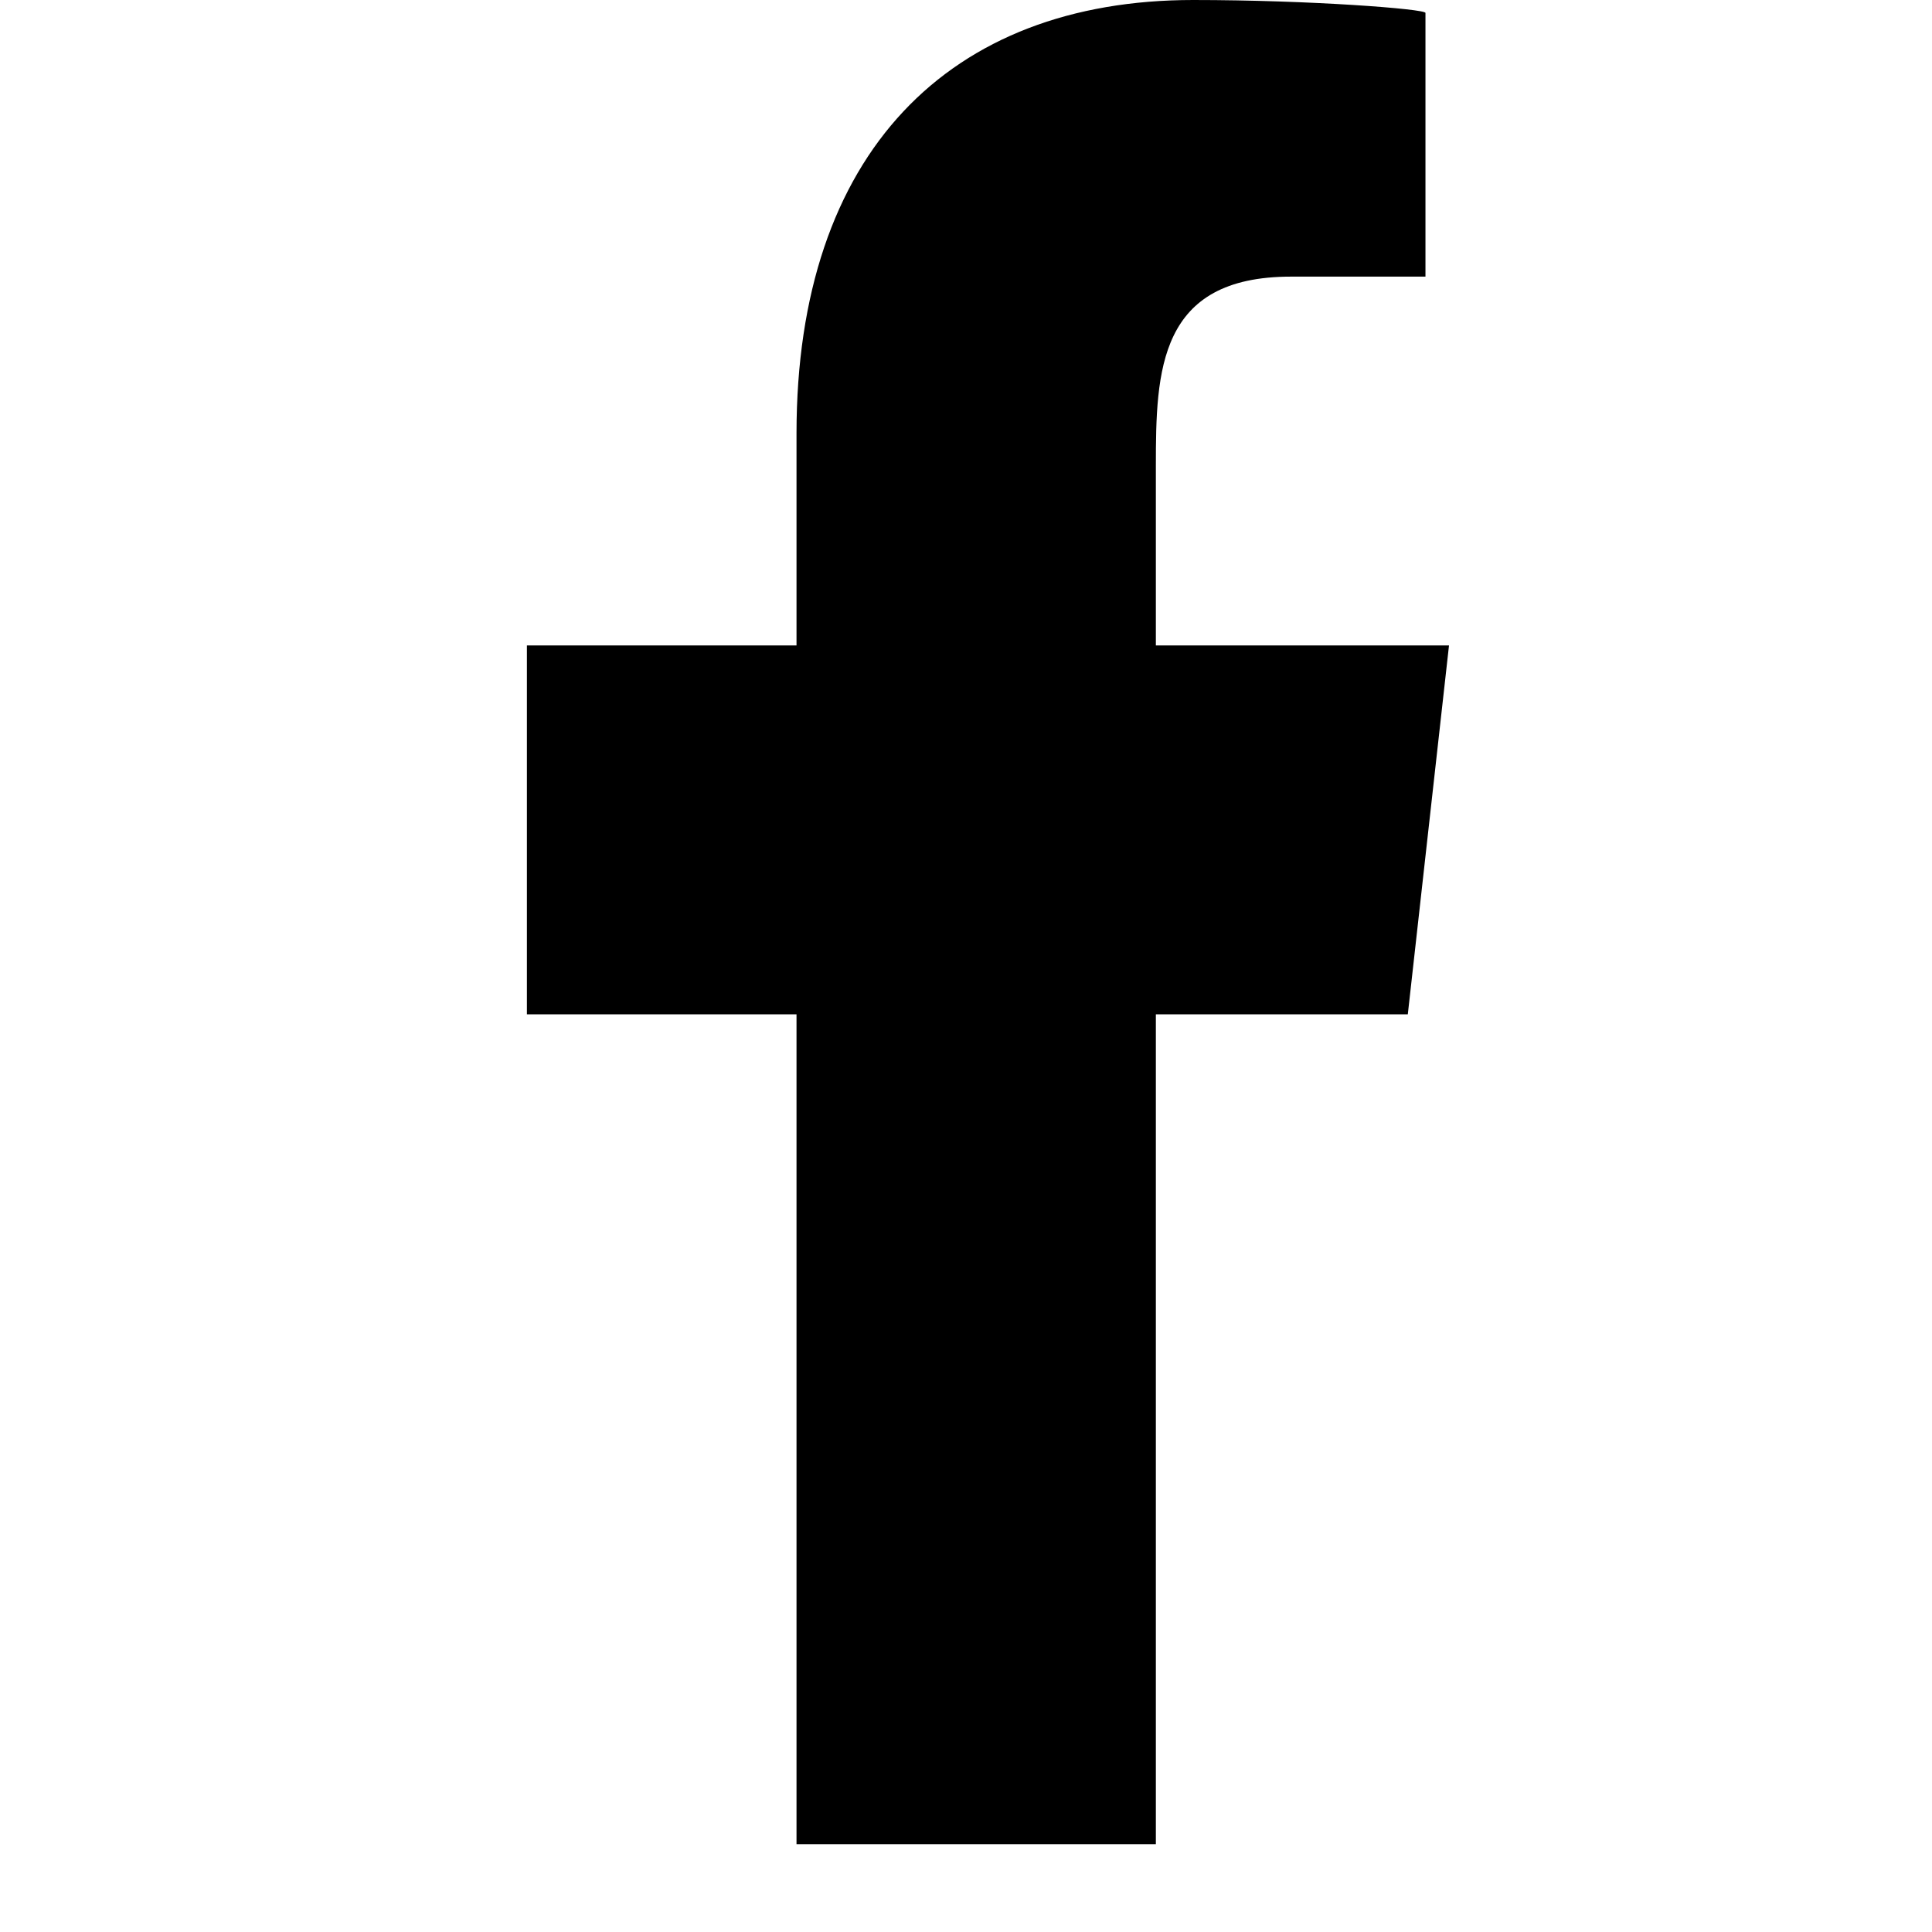 <svg width="22" height="22" viewBox="0 0 22 22" fill="none" xmlns="http://www.w3.org/2000/svg">
<path fill-rule="evenodd" clip-rule="evenodd" d="M13.162 21V11.55H16.031L16.5 7.35H13.162V5.304C13.162 4.223 13.19 3.15 14.701 3.15H16.232V0.147C16.232 0.102 14.917 0 13.587 0C10.809 0 9.07 1.74 9.07 4.935V7.35H6V11.55H9.07V21H13.162Z" fill="#000"/>
</svg>
